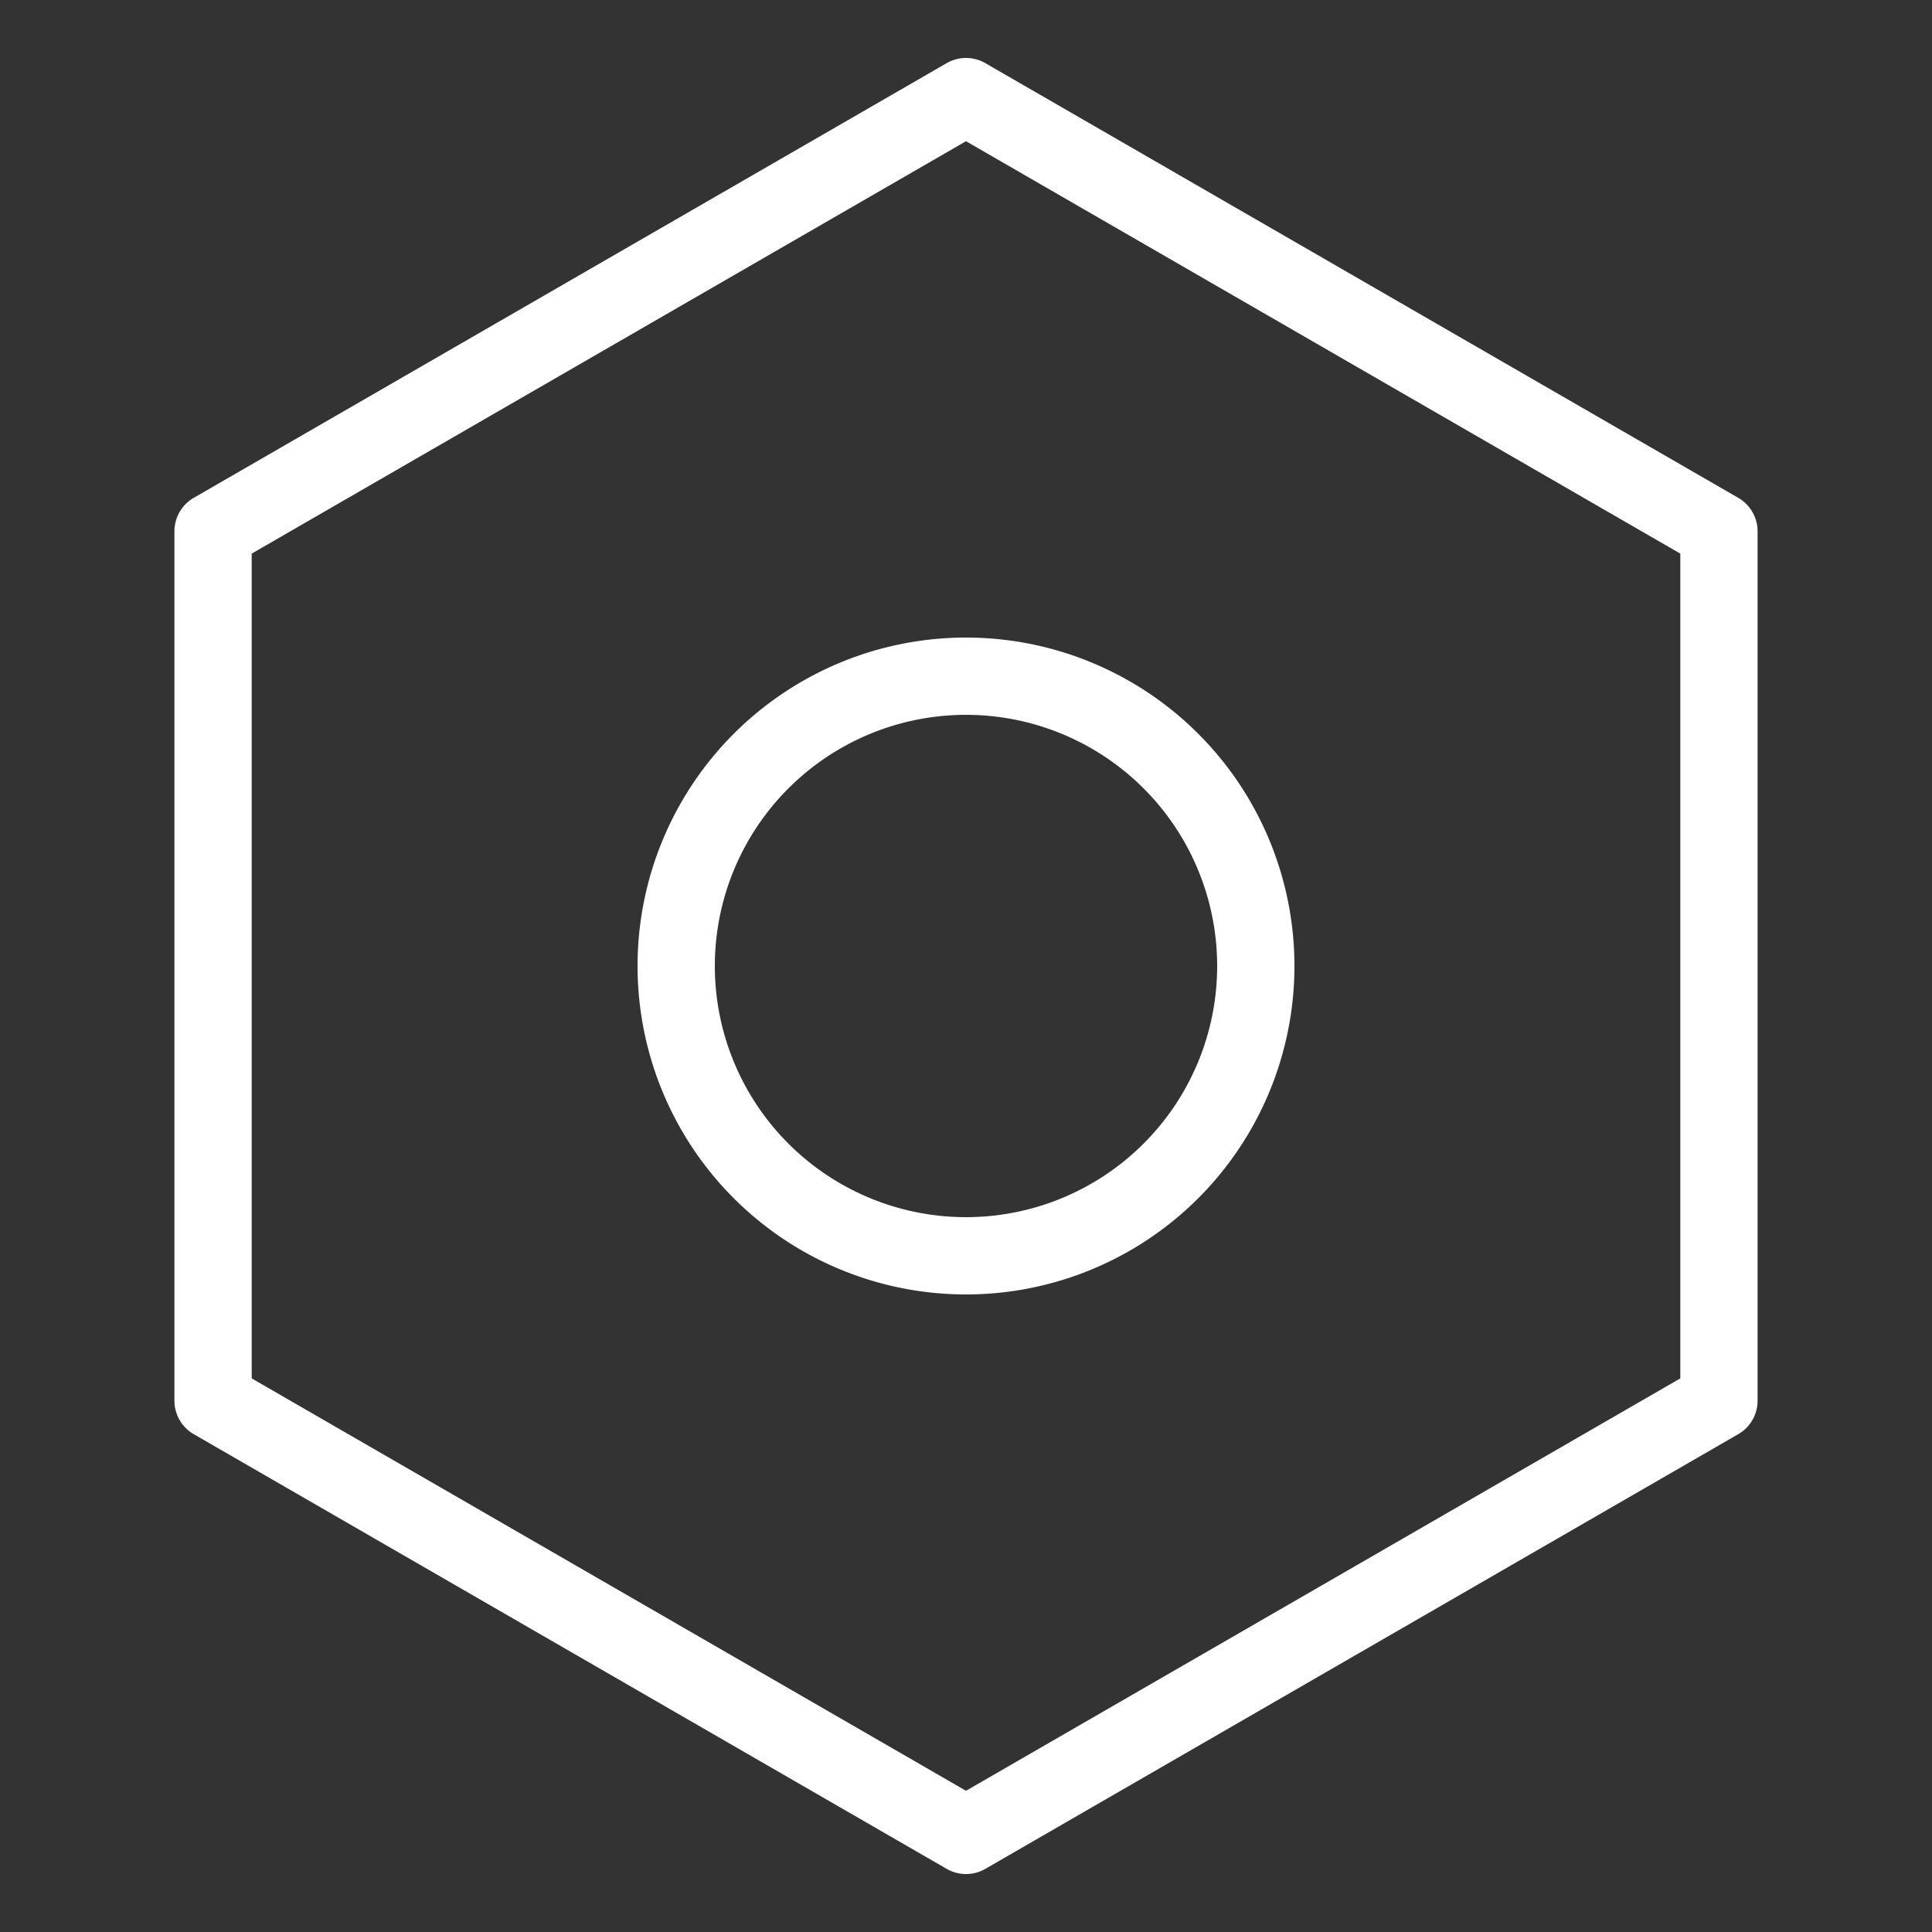 <svg width="50" height="50" fill="none" xmlns="http://www.w3.org/2000/svg"><rect width="100%" height="100%" fill="#333333" stroke="none"/><path clip-rule="evenodd" d="M44.486 13.75L25 2.5 5.514 13.75v22.5L25 47.5l19.486-11.25v-22.5zM25 32.5a7.5 7.5 0 100-15 7.5 7.5 0 000 15z" stroke="#fff" stroke-width="2" stroke-linejoin="round"/></svg>